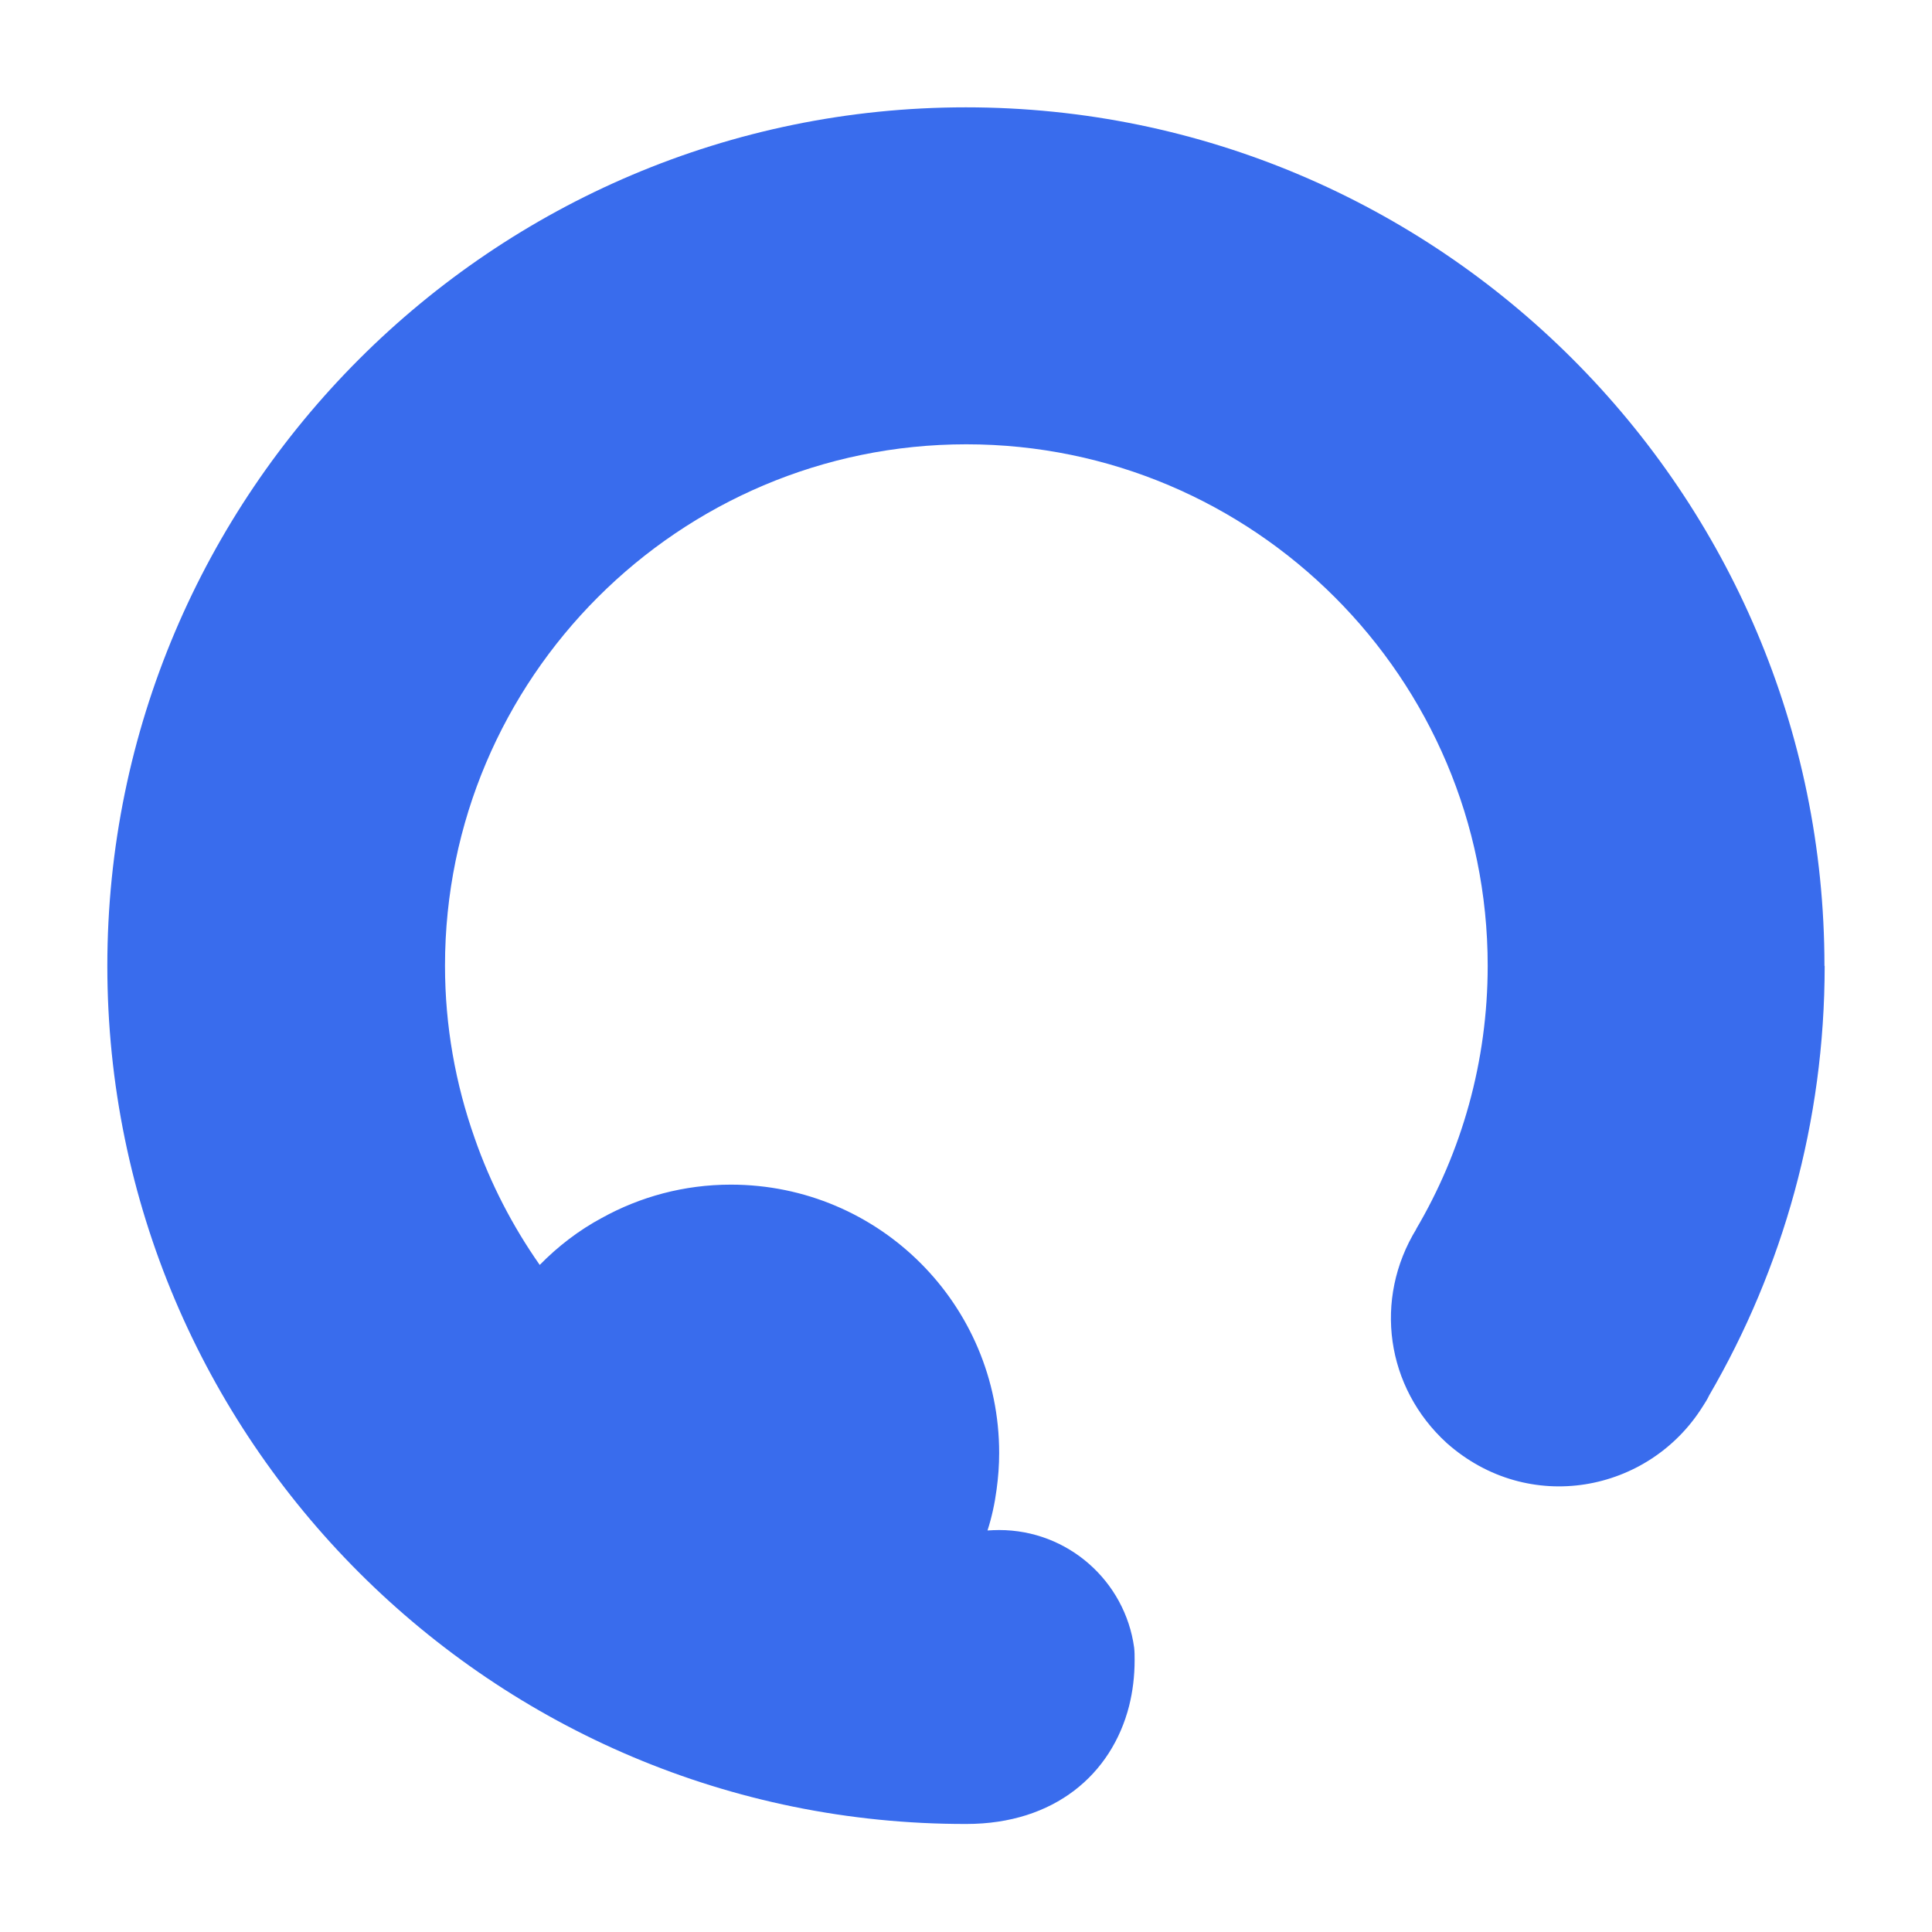 <svg width="36" height="36" viewBox="0 0 36 36" fill="none" xmlns="http://www.w3.org/2000/svg">
<g id="Logo">
<path id="Vector" d="M34 17.998C34 20.908 33.219 23.644 31.849 25.999C31.814 26.073 31.771 26.142 31.728 26.207C30.721 27.816 28.48 28.241 26.957 26.888C25.826 25.856 25.587 24.212 26.393 22.898L26.385 22.907C27.235 21.467 27.721 19.785 27.721 17.994C27.721 12.638 23.362 8.279 18.006 8.279C12.651 8.279 8.292 12.638 8.292 17.994C8.292 19.121 8.488 20.197 8.843 21.203C9.138 22.053 9.55 22.846 10.057 23.57C10.396 23.224 10.786 22.924 11.215 22.694C11.927 22.3 12.746 22.074 13.618 22.074C16.385 22.074 18.618 24.312 18.618 27.074C18.618 27.304 18.601 27.53 18.57 27.755C18.536 28.015 18.479 28.276 18.401 28.518C18.471 28.514 18.544 28.51 18.618 28.51C19.902 28.51 20.964 29.464 21.133 30.7C21.142 30.778 21.142 30.856 21.142 30.934C21.142 31.233 21.107 31.519 21.038 31.793C20.713 33.059 19.65 33.987 18.006 33.987C9.181 34 2 26.819 2 17.998C2 9.177 9.181 2 17.998 2C26.814 2 33.996 9.173 33.996 17.998H34Z" fill="#396CED"/>
</g>
</svg>
